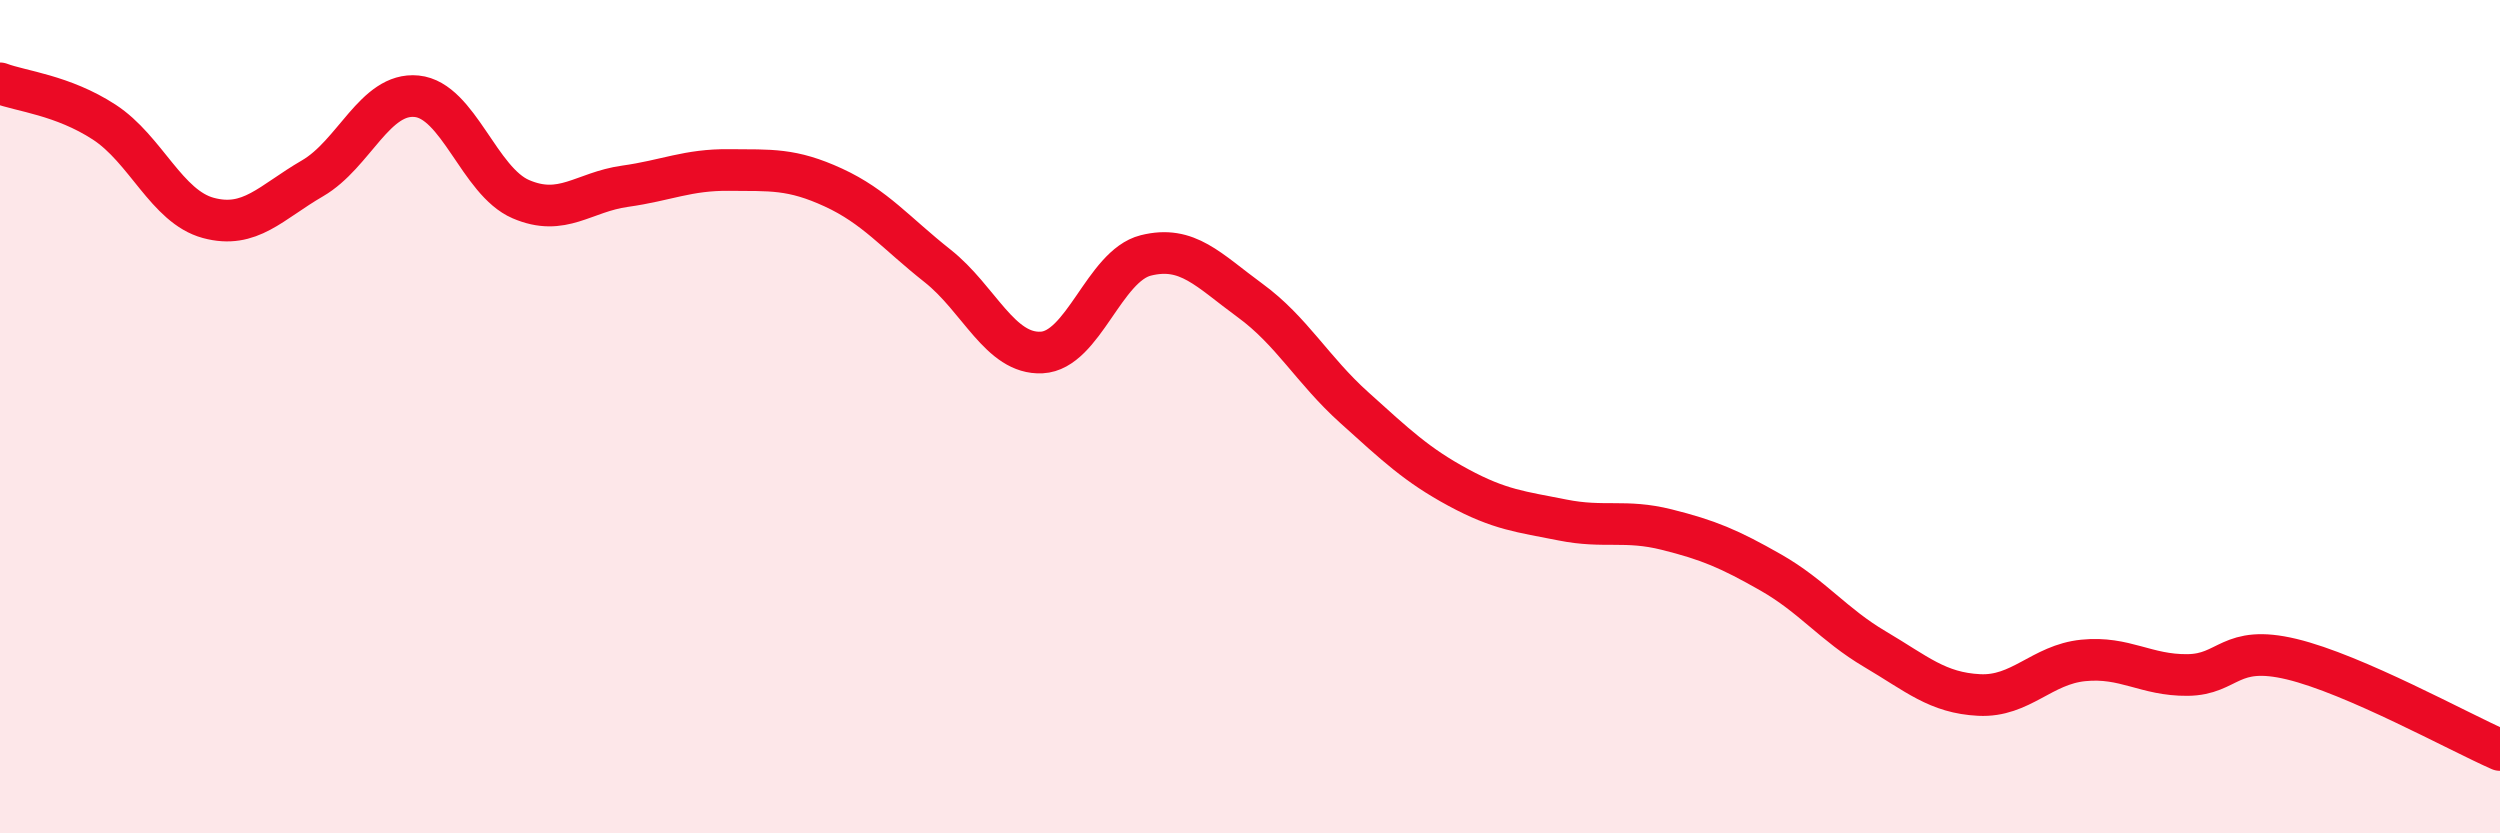 
    <svg width="60" height="20" viewBox="0 0 60 20" xmlns="http://www.w3.org/2000/svg">
      <path
        d="M 0,2 C 0.5,2.19 1.5,2.28 2.5,2.93 C 3.5,3.58 4,4.96 5,5.23 C 6,5.5 6.5,4.86 7.5,4.28 C 8.5,3.7 9,2.21 10,2.31 C 11,2.41 11.5,4.35 12.5,4.78 C 13.5,5.21 14,4.61 15,4.47 C 16,4.33 16.5,4.07 17.5,4.08 C 18.5,4.09 19,4.04 20,4.5 C 21,4.96 21.5,5.59 22.5,6.38 C 23.5,7.17 24,8.51 25,8.46 C 26,8.41 26.5,6.38 27.5,6.13 C 28.5,5.88 29,6.48 30,7.21 C 31,7.94 31.5,8.88 32.5,9.78 C 33.5,10.68 34,11.16 35,11.7 C 36,12.24 36.5,12.28 37.5,12.48 C 38.5,12.68 39,12.46 40,12.71 C 41,12.96 41.5,13.17 42.5,13.74 C 43.5,14.31 44,14.99 45,15.58 C 46,16.17 46.5,16.63 47.5,16.68 C 48.5,16.73 49,15.95 50,15.85 C 51,15.75 51.5,16.21 52.5,16.2 C 53.5,16.19 53.5,15.46 55,15.82 C 56.5,16.18 59,17.56 60,18L60 20L0 20Z"
        fill="#EB0A25"
        opacity="0.1"
        stroke-linecap="round"
        stroke-linejoin="round"
      />
      <path
        d="M 0,2 C 0.5,2.19 1.5,2.28 2.5,2.93 C 3.5,3.58 4,4.96 5,5.23 C 6,5.5 6.5,4.86 7.5,4.28 C 8.5,3.7 9,2.21 10,2.31 C 11,2.41 11.5,4.35 12.5,4.78 C 13.5,5.21 14,4.61 15,4.47 C 16,4.33 16.5,4.07 17.5,4.08 C 18.5,4.09 19,4.04 20,4.5 C 21,4.96 21.5,5.59 22.5,6.38 C 23.5,7.17 24,8.51 25,8.46 C 26,8.41 26.5,6.38 27.5,6.13 C 28.5,5.88 29,6.48 30,7.21 C 31,7.94 31.5,8.88 32.5,9.78 C 33.5,10.68 34,11.16 35,11.7 C 36,12.24 36.5,12.28 37.5,12.48 C 38.5,12.68 39,12.46 40,12.71 C 41,12.96 41.5,13.17 42.5,13.74 C 43.5,14.31 44,14.99 45,15.58 C 46,16.17 46.5,16.63 47.5,16.68 C 48.5,16.73 49,15.95 50,15.85 C 51,15.75 51.5,16.21 52.5,16.2 C 53.5,16.19 53.5,15.46 55,15.82 C 56.5,16.18 59,17.56 60,18"
        stroke="#EB0A25"
        stroke-width="1"
        fill="none"
        stroke-linecap="round"
        stroke-linejoin="round"
      />
    </svg>
  